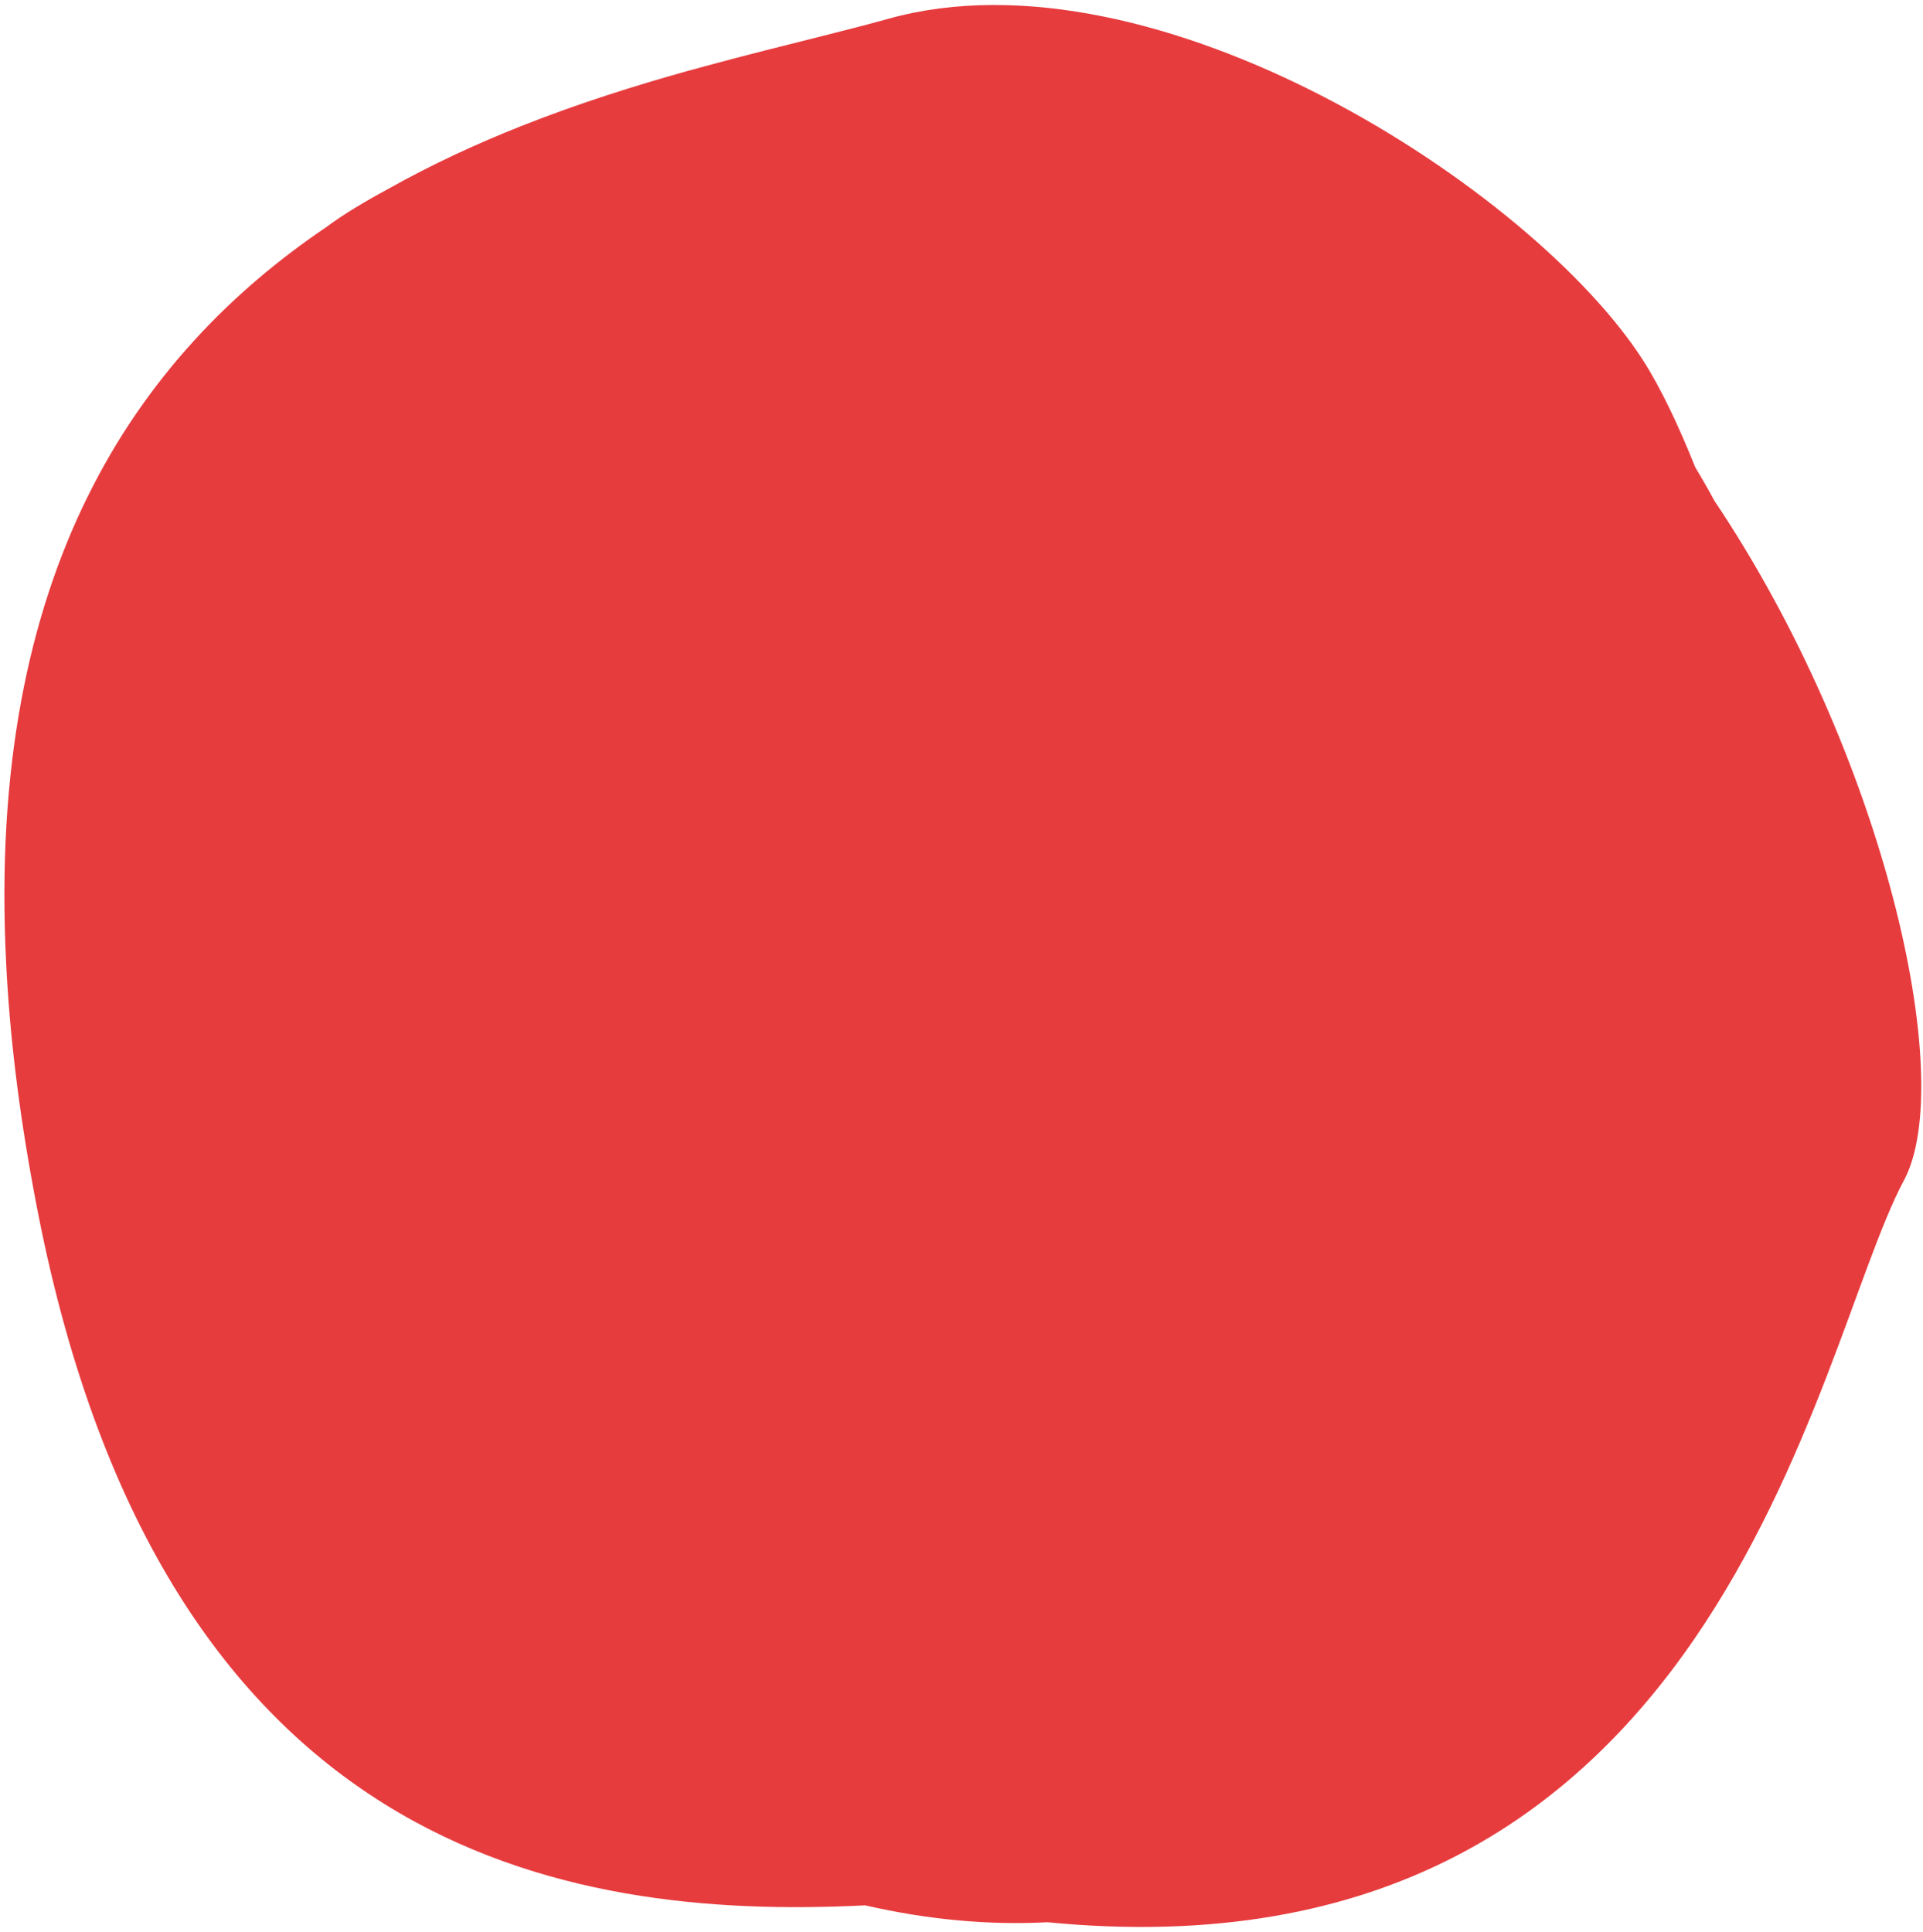<?xml version="1.0" encoding="UTF-8"?> <svg xmlns="http://www.w3.org/2000/svg" width="214" height="215" viewBox="0 0 214 215" fill="none"><path d="M211.873 131.385C217.869 120.212 209.679 83.877 190.788 55.737C190.108 54.472 189.396 53.232 188.659 52.015C186.811 47.394 184.838 43.203 182.825 40.068C170.607 21.06 128.61 -6.234 98.843 2.094C96.57 2.726 94.076 3.364 91.403 4.037L91.396 4.039C87.454 5.033 83.131 6.102 78.576 7.34L78.551 7.345C77.961 7.506 77.371 7.666 76.774 7.832C76.821 7.823 76.863 7.814 76.909 7.801C76.863 7.811 76.82 7.819 76.774 7.832L76.668 7.854C70.724 9.519 64.42 11.491 58.098 13.995C53.107 15.97 48.094 18.276 43.228 21.01C40.633 22.412 38.174 23.879 36.321 25.267C36.315 25.273 36.309 25.277 36.302 25.282C15.169 39.59 -1.542 63.721 0.689 107.292C1.074 115.103 2.08 123.529 3.781 132.653C3.932 133.467 4.086 134.299 4.254 135.124C18.233 205.976 62.432 213.765 96.275 212.061C103.507 213.719 110.261 214.271 116.573 213.942C191.442 221.247 201.765 150.257 211.873 131.385Z" fill="#E73C3E"></path></svg> 